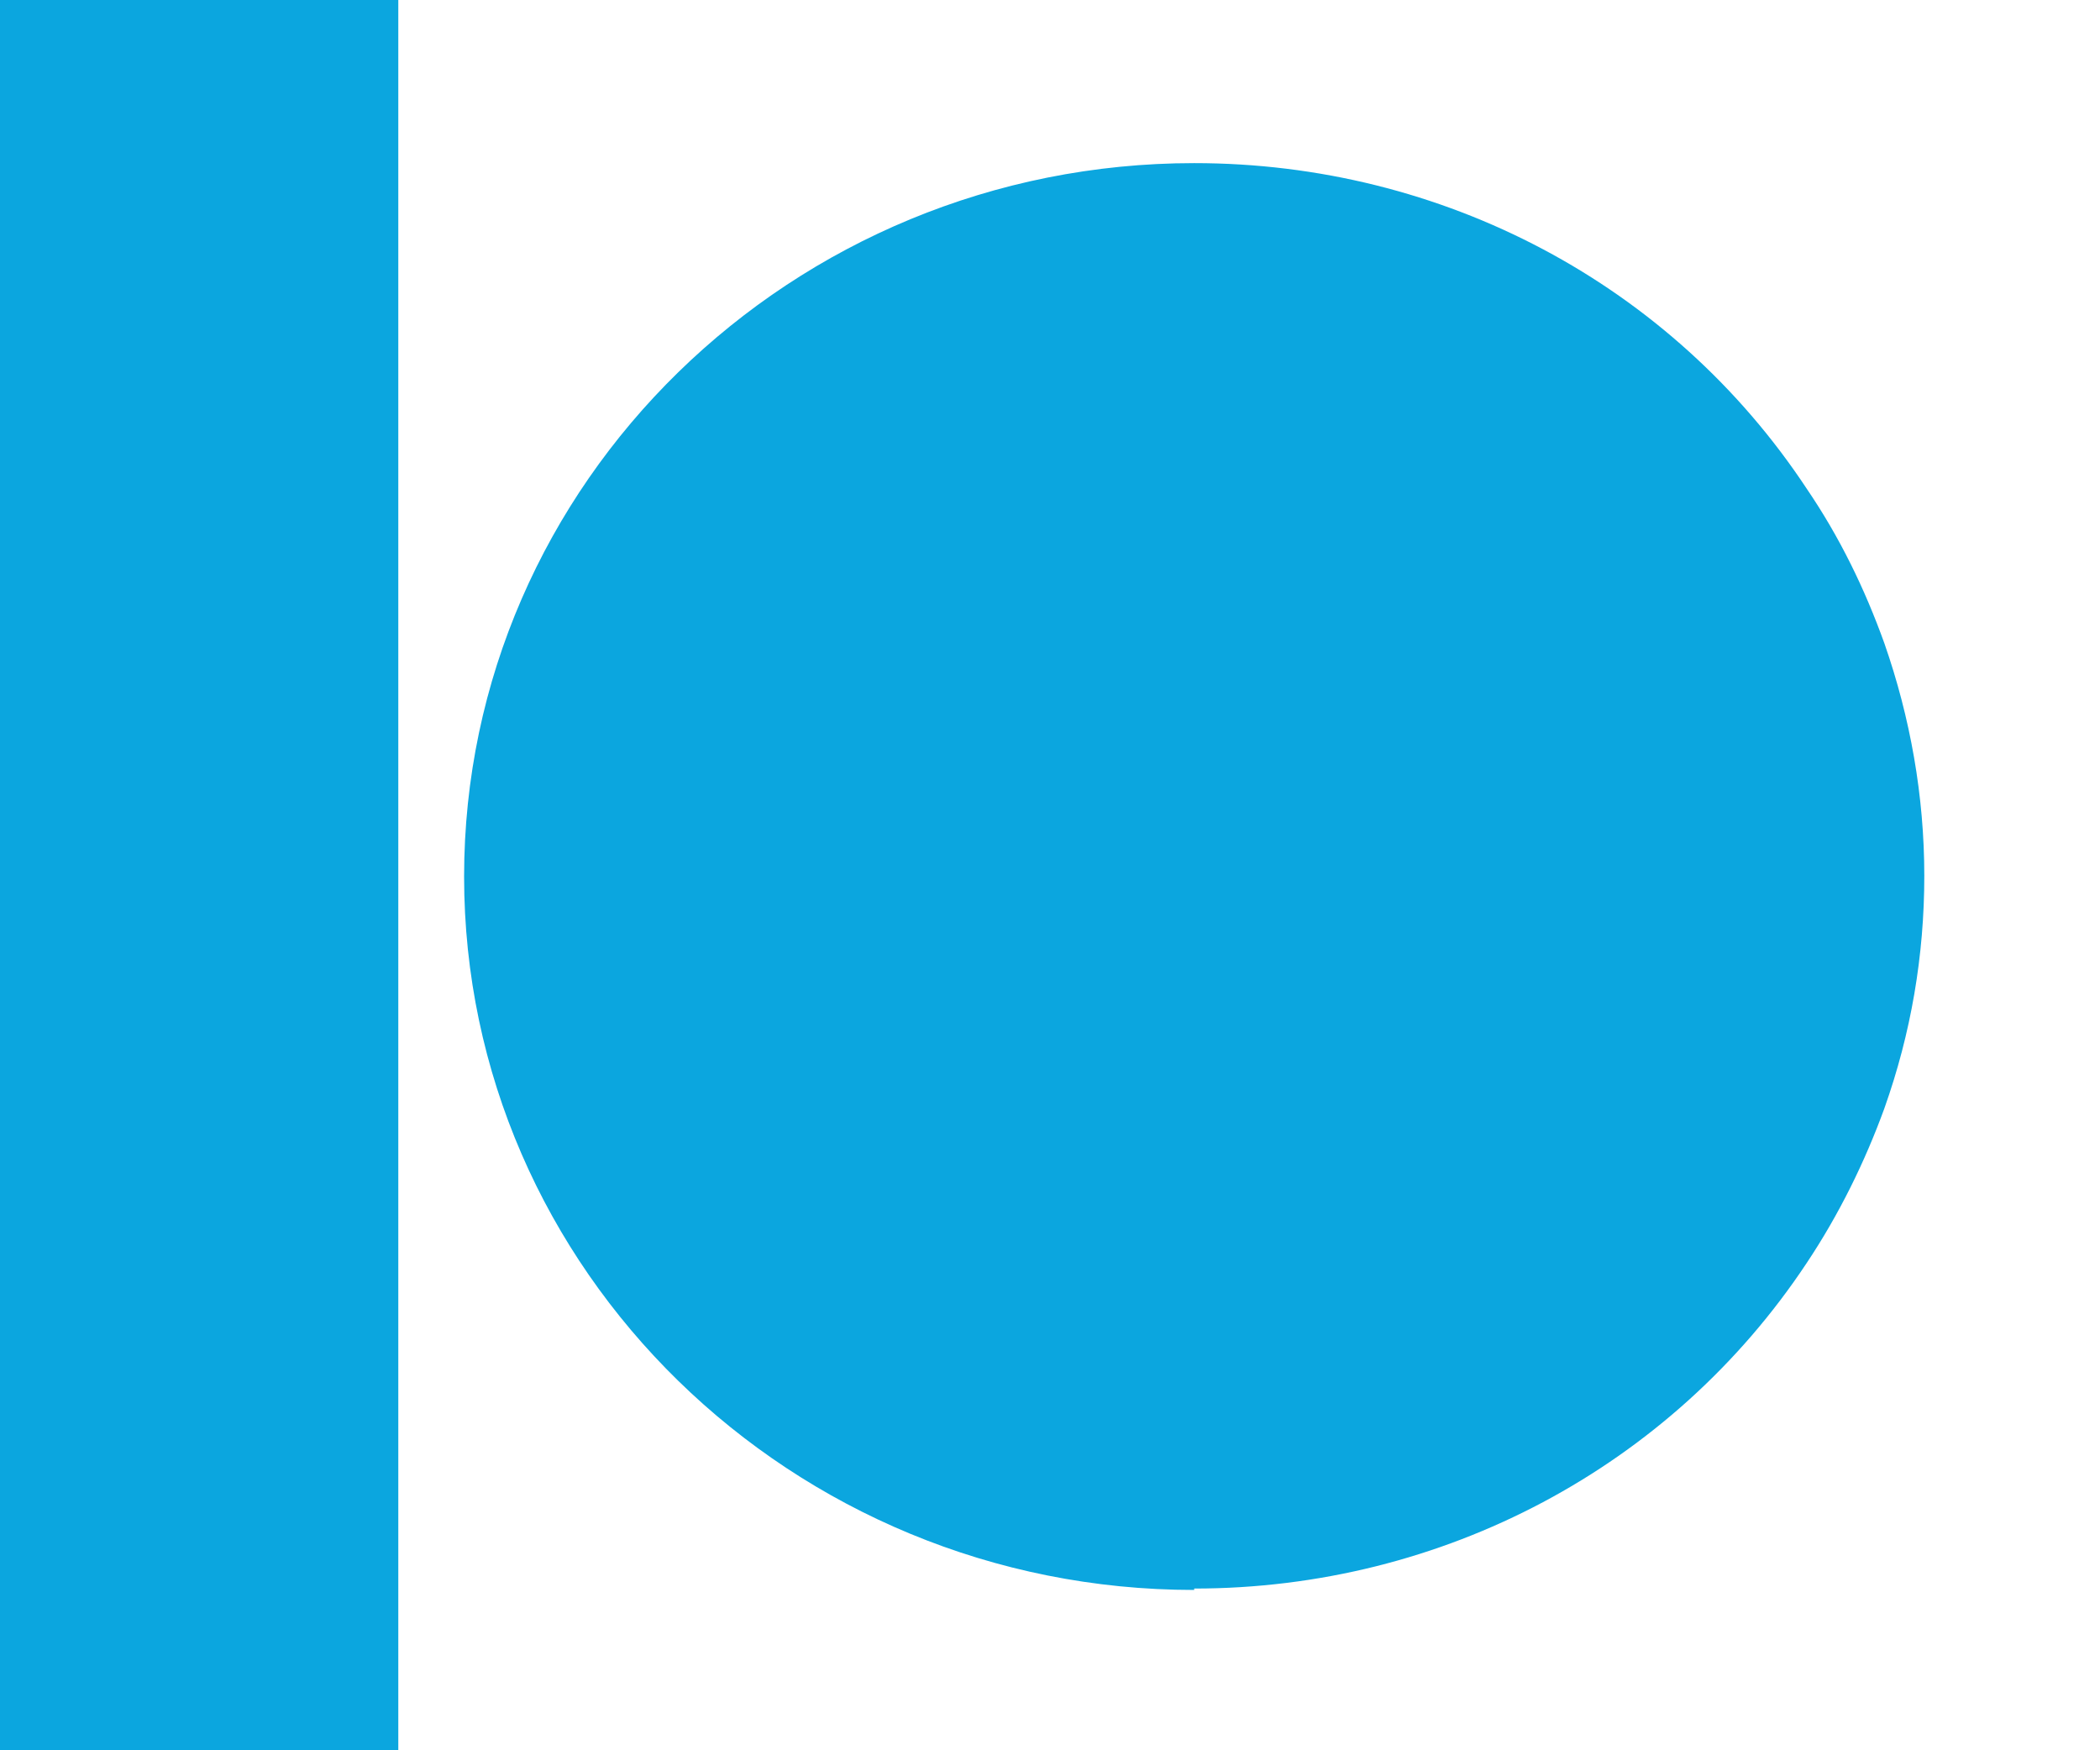 <?xml version="1.0" encoding="UTF-8"?>
<svg xmlns="http://www.w3.org/2000/svg" id="Layer_1" version="1.1" viewBox="0 0 30 25">
  <defs>
    <style>
      .st0 {
        fill: #0ba6df;
      }
    </style>
  </defs>
  <path class="st0" d="M17.06,22.69c3.55,0,6.82-1.74,8.75-4.65.46-.69.83-1.44,1.11-2.21.38-1.07.57-2.18.57-3.32s-.2-2.26-.57-3.32c-.28-.78-.64-1.52-1.11-2.21-1.93-2.92-5.2-4.65-8.75-4.65-5.75,0-10.43,4.57-10.43,10.19s4.68,10.19,10.43,10.19h0Z"></path>
  <path class="st0" d="M0,0h5.69v25H0V0Z"></path>
</svg>
